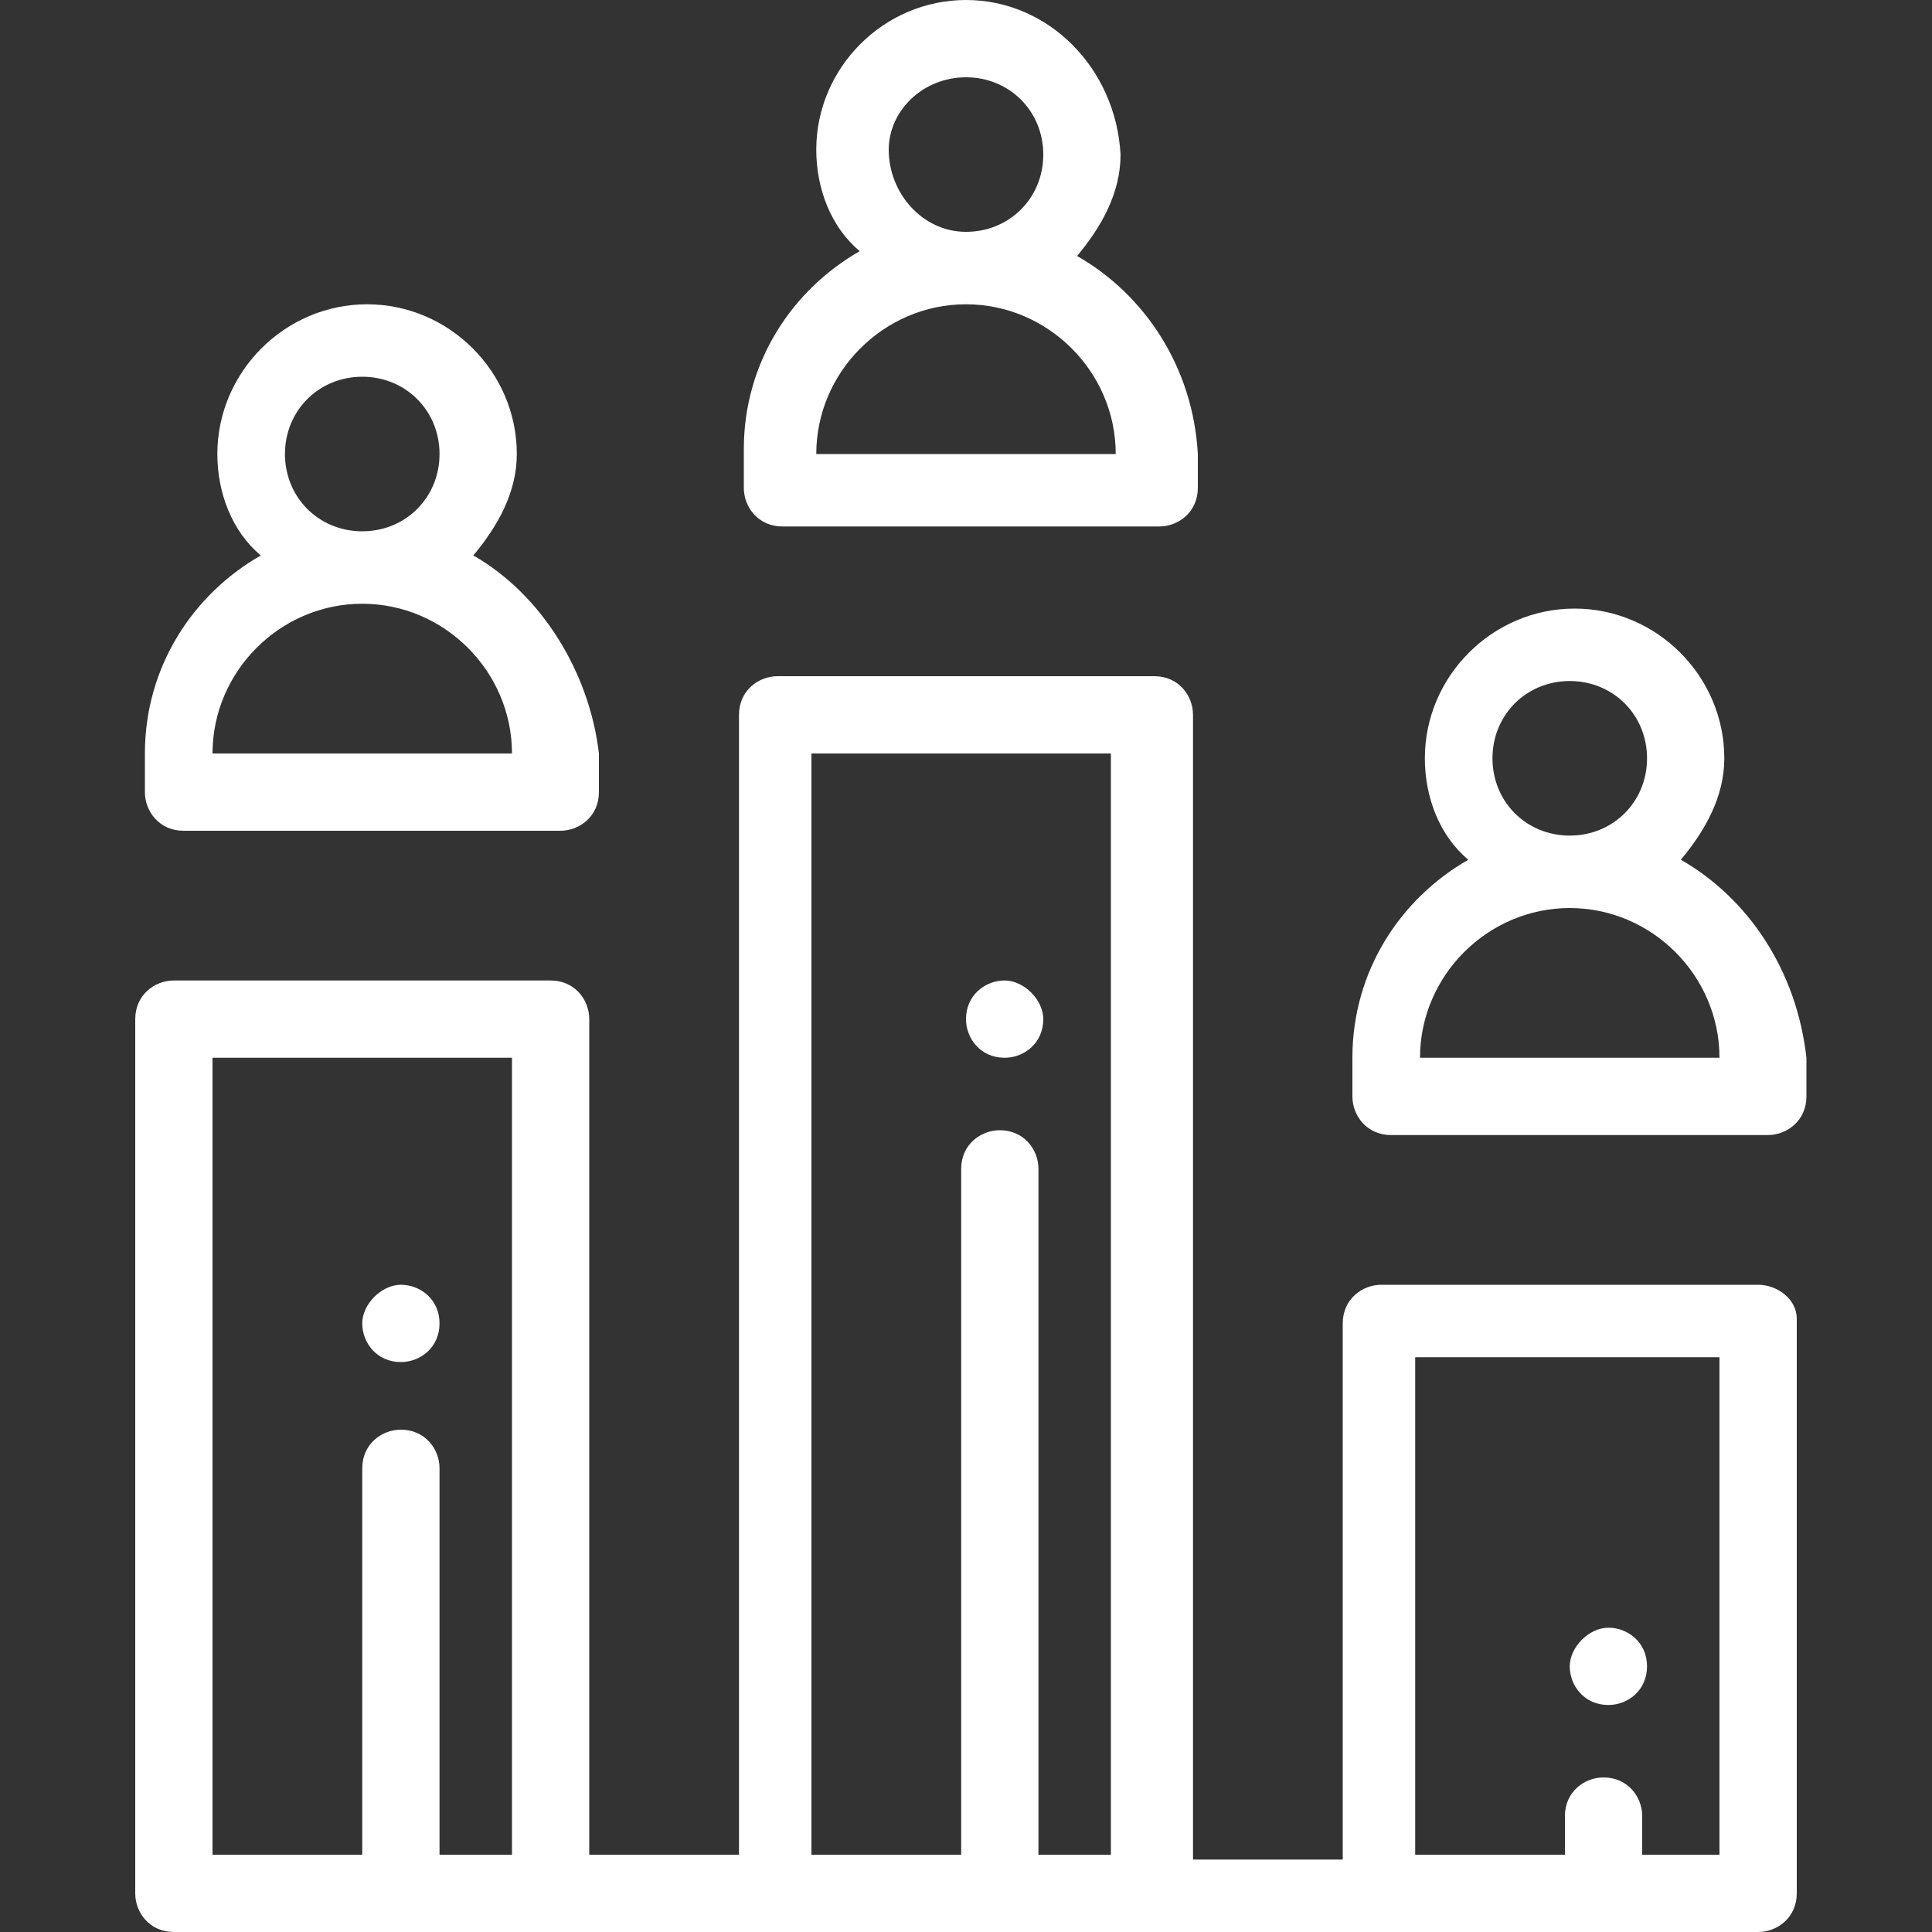 <?xml version="1.0" encoding="UTF-8"?> <svg xmlns="http://www.w3.org/2000/svg" xmlns:xlink="http://www.w3.org/1999/xlink" version="1.1" id="Layer_1" x="0px" y="0px" viewBox="0 0 40 40" style="enable-background:new 0 0 40 40;" xml:space="preserve"><rect x="0" y="0" width="40" height="40" fill="#333333" stroke="none"/> <style type="text/css"> .st0{fill:#FFFFFF;} </style> <g> <path class="st0" d="M33.3,33.7c-0.4,0-0.8,0.4-0.8,0.8s0.3,0.8,0.8,0.8c0.4,0,0.8-0.3,0.8-0.8S33.7,33.7,33.3,33.7z"></path> <path class="st0" d="M20.8,20.3c-0.4,0-0.8,0.3-0.8,0.8c0,0.4,0.3,0.8,0.8,0.8c0.4,0,0.8-0.3,0.8-0.8 C21.6,20.7,21.2,20.3,20.8,20.3z"></path> <path class="st0" d="M8.3,26.6c-0.4,0-0.8,0.4-0.8,0.8s0.3,0.8,0.8,0.8c0.4,0,0.8-0.3,0.8-0.8S8.7,26.6,8.3,26.6z"></path> <path class="st0" d="M36.4,26.6h-7.8c-0.4,0-0.8,0.3-0.8,0.8v11.1h-3.1V14.8c0-0.4-0.3-0.8-0.8-0.8h-7.8c-0.4,0-0.8,0.3-0.8,0.8 v23.6h-3.1V21.1c0-0.4-0.3-0.8-0.8-0.8H3.6c-0.4,0-0.8,0.3-0.8,0.8v18.1c0,0.4,0.3,0.8,0.8,0.8h32.8c0.4,0,0.8-0.3,0.8-0.8V27.3 C37.2,26.9,36.8,26.6,36.4,26.6z M10.6,38.4H9.1v-8c0-0.4-0.3-0.8-0.8-0.8c-0.4,0-0.8,0.3-0.8,0.8v8H4.4V21.9h6.2V38.4z M23.1,38.4 h-1.6V24.2c0-0.4-0.3-0.8-0.8-0.8c-0.4,0-0.8,0.3-0.8,0.8v14.2h-3.1V15.6h6.2V38.4z M35.6,38.4h-1.6v-0.8c0-0.4-0.3-0.8-0.8-0.8 c-0.4,0-0.8,0.3-0.8,0.8v0.8h-3.1V28.1h6.3V38.4z"></path> <path class="st0" d="M9.8,11.5c0.5-0.6,0.9-1.3,0.9-2.1c0-1.7-1.4-3.1-3.1-3.1c-1.7,0-3.1,1.4-3.1,3.1c0,0.8,0.3,1.6,0.9,2.1 c-1.4,0.8-2.4,2.3-2.4,4.1v0.8c0,0.4,0.3,0.8,0.8,0.8h7.8c0.4,0,0.8-0.3,0.8-0.8v-0.8C12.2,13.9,11.2,12.3,9.8,11.5z M7.5,7.8 c0.9,0,1.6,0.7,1.6,1.6c0,0.9-0.7,1.6-1.6,1.6s-1.6-0.7-1.6-1.6C5.9,8.5,6.6,7.8,7.5,7.8z M4.4,15.6c0-1.7,1.4-3.1,3.1-3.1 c1.7,0,3.1,1.4,3.1,3.1H4.4z"></path> <path class="st0" d="M22.3,5.3c0.5-0.6,0.9-1.3,0.9-2.1C23.1,1.4,21.7,0,20,0s-3.1,1.4-3.1,3.1c0,0.8,0.3,1.6,0.9,2.1 c-1.4,0.8-2.4,2.3-2.4,4.1v0.8c0,0.4,0.3,0.8,0.8,0.8h7.8c0.4,0,0.8-0.3,0.8-0.8V9.4C24.7,7.6,23.7,6.1,22.3,5.3z M20,1.6 c0.9,0,1.6,0.7,1.6,1.6c0,0.9-0.7,1.6-1.6,1.6S18.4,4,18.4,3.1C18.4,2.3,19.1,1.6,20,1.6z M16.9,9.4c0-1.7,1.4-3.1,3.1-3.1 s3.1,1.4,3.1,3.1H16.9z"></path> <path class="st0" d="M34.8,17.8c0.5-0.6,0.9-1.3,0.9-2.1c0-1.7-1.4-3.1-3.1-3.1c-1.7,0-3.1,1.4-3.1,3.1c0,0.8,0.3,1.6,0.9,2.1 c-1.4,0.8-2.4,2.3-2.4,4.1v0.8c0,0.4,0.3,0.8,0.8,0.8h7.8c0.4,0,0.8-0.3,0.8-0.8v-0.8C37.2,20.1,36.2,18.6,34.8,17.8z M32.5,14.1 c0.9,0,1.6,0.7,1.6,1.6c0,0.9-0.7,1.6-1.6,1.6c-0.9,0-1.6-0.7-1.6-1.6C30.9,14.8,31.6,14.1,32.5,14.1z M29.4,21.9 c0-1.7,1.4-3.1,3.1-3.1c1.7,0,3.1,1.4,3.1,3.1H29.4z"></path> </g> </svg> 